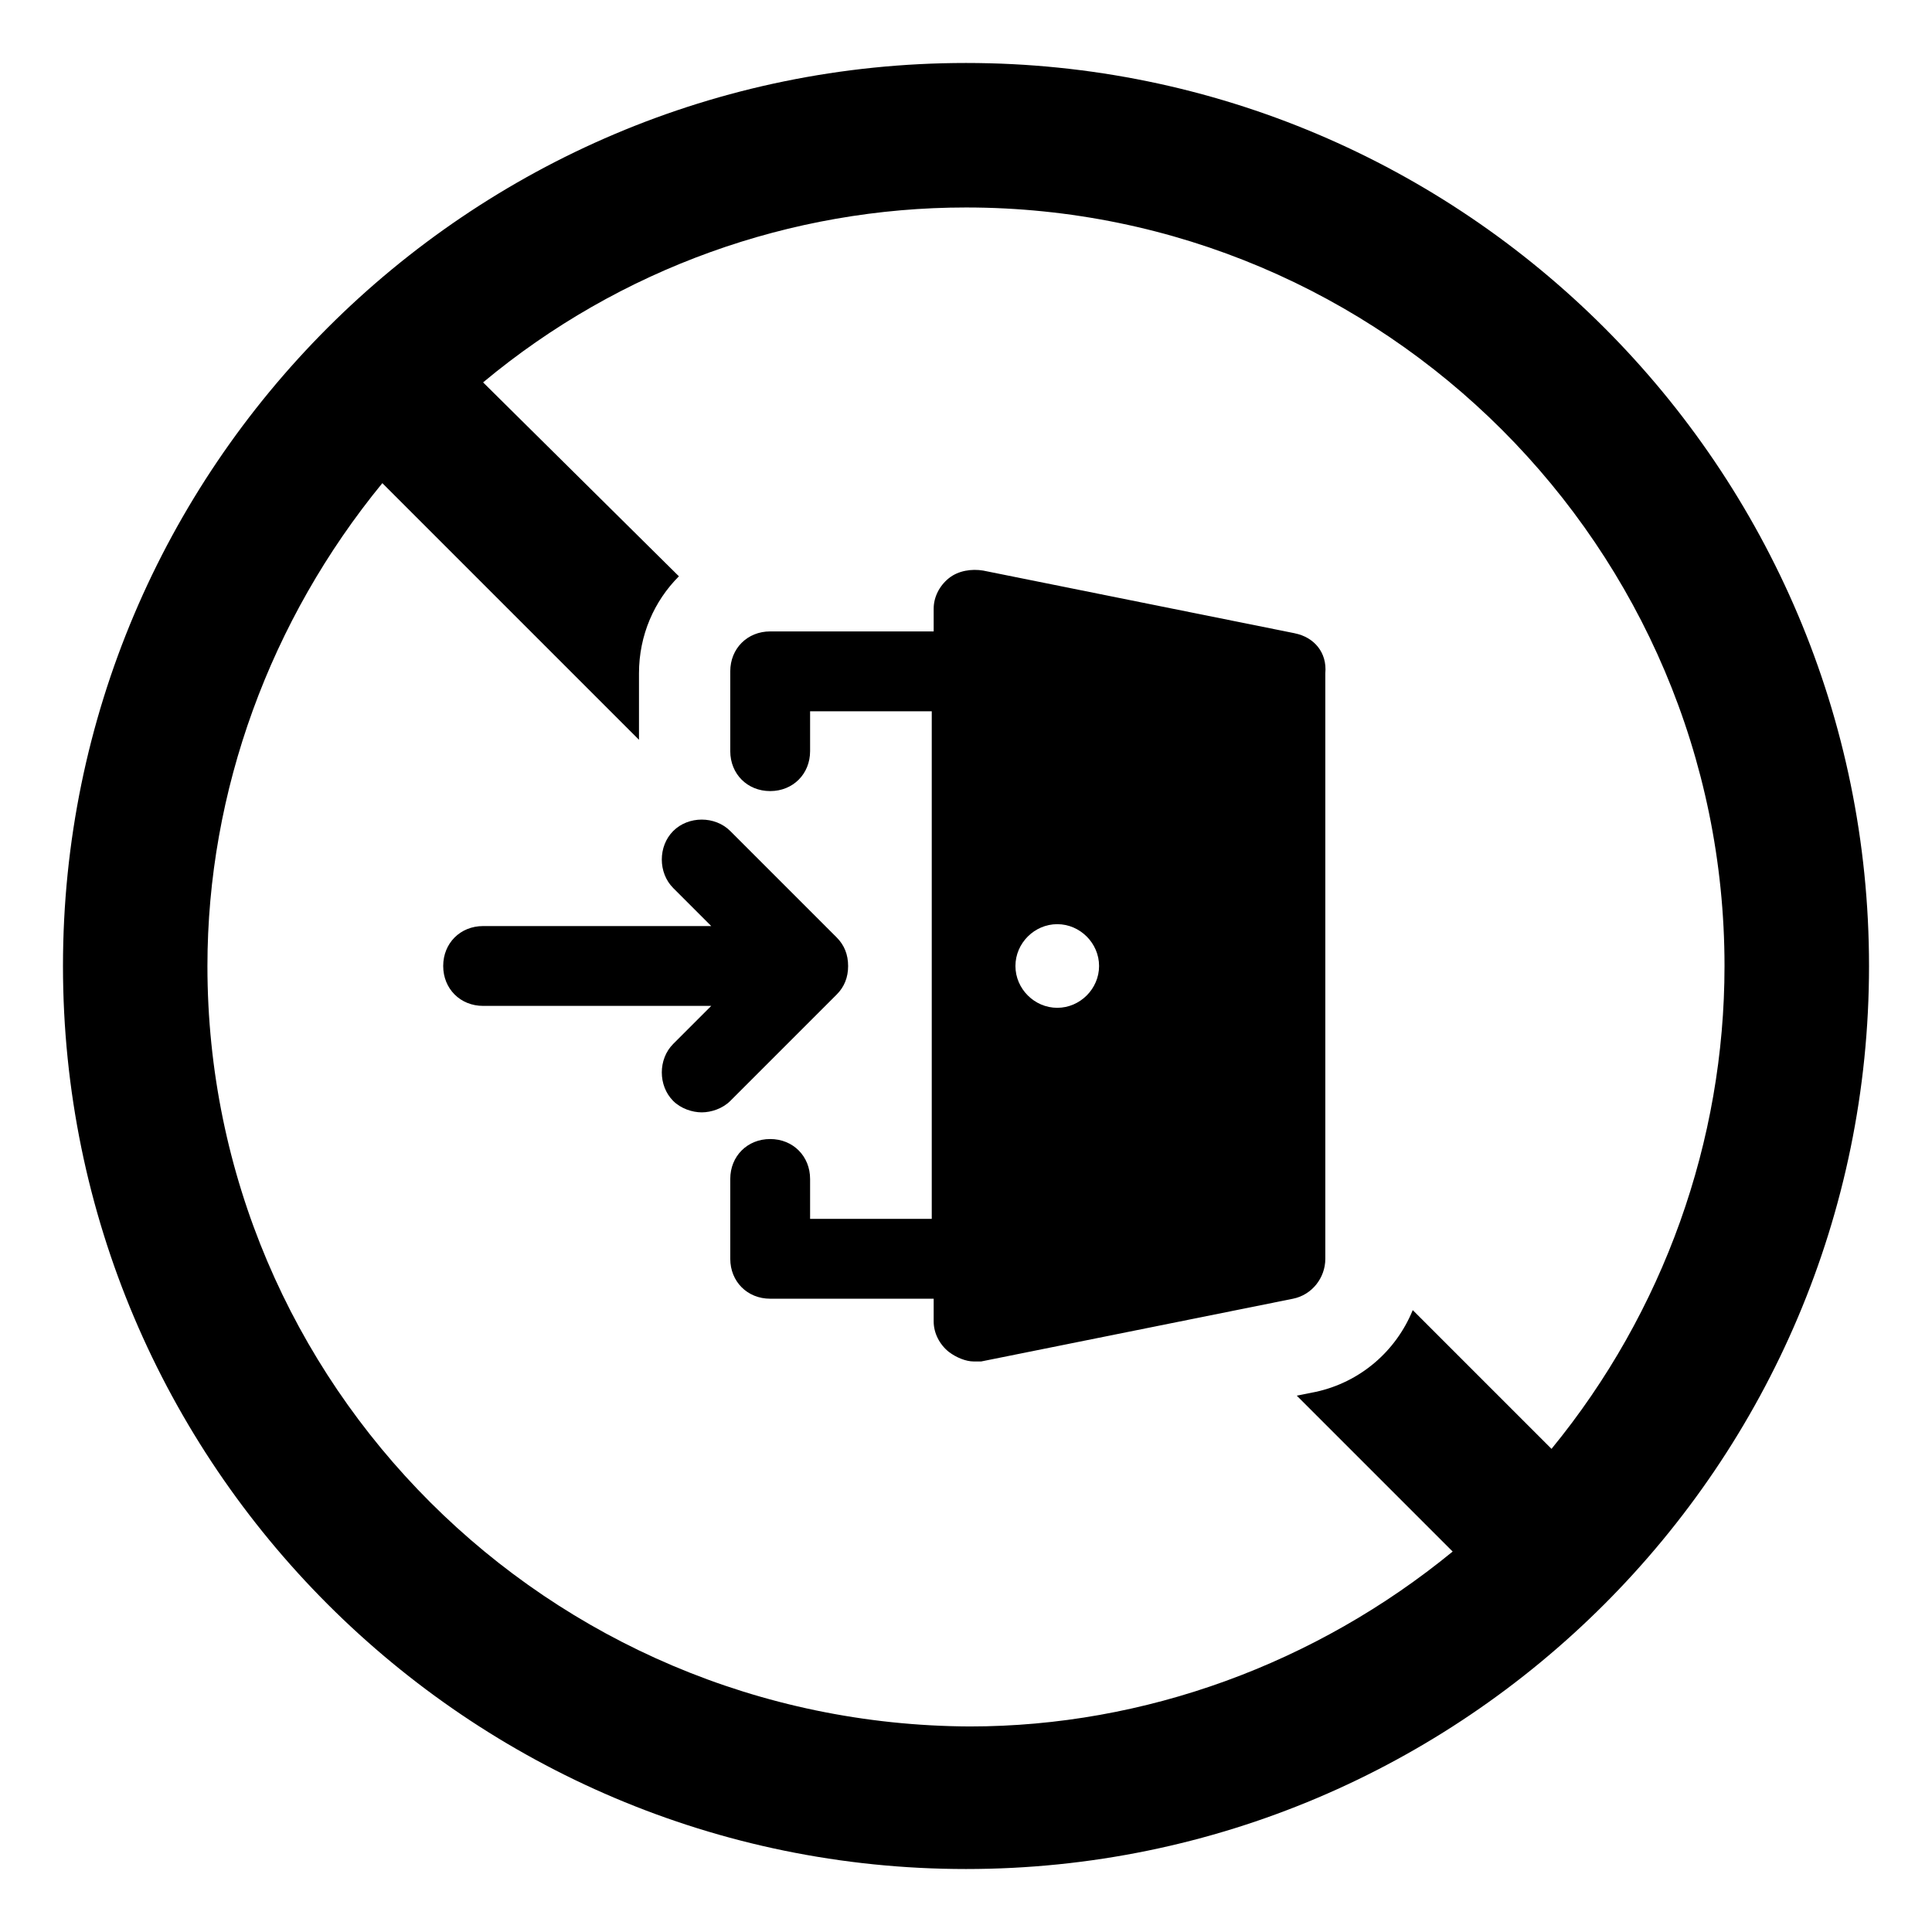 <?xml version="1.0" encoding="UTF-8"?>
<!-- Uploaded to: ICON Repo, www.iconrepo.com, Generator: ICON Repo Mixer Tools -->
<svg fill="#000000" width="800px" height="800px" version="1.1" viewBox="144 144 512 512" xmlns="http://www.w3.org/2000/svg">
 <g>
  <path d="m400 160.69c-132 0-239.31 107.31-239.31 239.31 0 132 107.31 239.31 239.31 239.31 132 0 239.31-107.31 239.31-239.31 0-132-107.31-239.31-239.31-239.31zm155.17 367.28-36.777-36.777c-4.535 11.082-14.105 19.145-25.695 21.664l-5.039 1.008 41.312 41.312c-36.273 29.727-81.617 46.352-127.97 46.352-111.84-0.504-202.03-90.688-202.03-201.52 0-46.352 16.625-91.691 46.352-127.97l68.016 68.016v-17.633c0-10.078 4.031-19.145 10.578-25.695l-51.891-51.391c36.273-30.23 81.617-46.352 127.97-46.352 110.84 0 201.02 90.184 201.02 201.02 0 46.348-16.121 91.691-45.848 127.96z"/>
  <path d="m487.16 311.83-82.625-16.625c-3.023-0.504-6.551 0-9.07 2.016-2.519 2.016-4.031 5.039-4.031 8.062v6.047h-43.328c-6.047 0-10.578 4.535-10.578 10.578v21.16c0 6.047 4.535 10.578 10.578 10.578 6.047 0 10.578-4.535 10.578-10.578v-10.578h32.242v134.52h-32.242v-10.578c0-6.047-4.535-10.578-10.578-10.578-6.047 0-10.578 4.535-10.578 10.578v21.16c0 6.047 4.535 10.578 10.578 10.578h43.328v6.047c0 3.023 1.512 6.047 4.031 8.062 2.016 1.512 4.535 2.519 6.551 2.519h2.016l82.625-16.625c5.039-1.008 8.566-5.543 8.566-10.578v-155.18c0.504-5.539-3.023-9.57-8.062-10.578zm-62.977 99.25c-6.047 0-11.082-5.039-11.082-11.082 0-6.047 5.039-11.082 11.082-11.082 6.047 0 11.082 5.039 11.082 11.082 0.004 6.043-5.035 11.082-11.082 11.082z"/>
  <path d="m368.76 400c0-3.023-1.008-5.543-3.023-7.559l-28.215-28.215c-4.031-4.031-11.082-4.031-15.113 0s-4.031 11.082 0 15.113l10.078 10.078h-60.457c-6.047 0-10.578 4.535-10.578 10.578 0 6.047 4.535 10.578 10.578 10.578h60.457l-10.078 10.078c-4.031 4.031-4.031 11.082 0 15.113 2.016 2.016 5.039 3.023 7.559 3.023s5.543-1.008 7.559-3.023l28.215-28.215c2.012-2.012 3.019-4.531 3.019-7.551z"/>
 </g>
</svg>